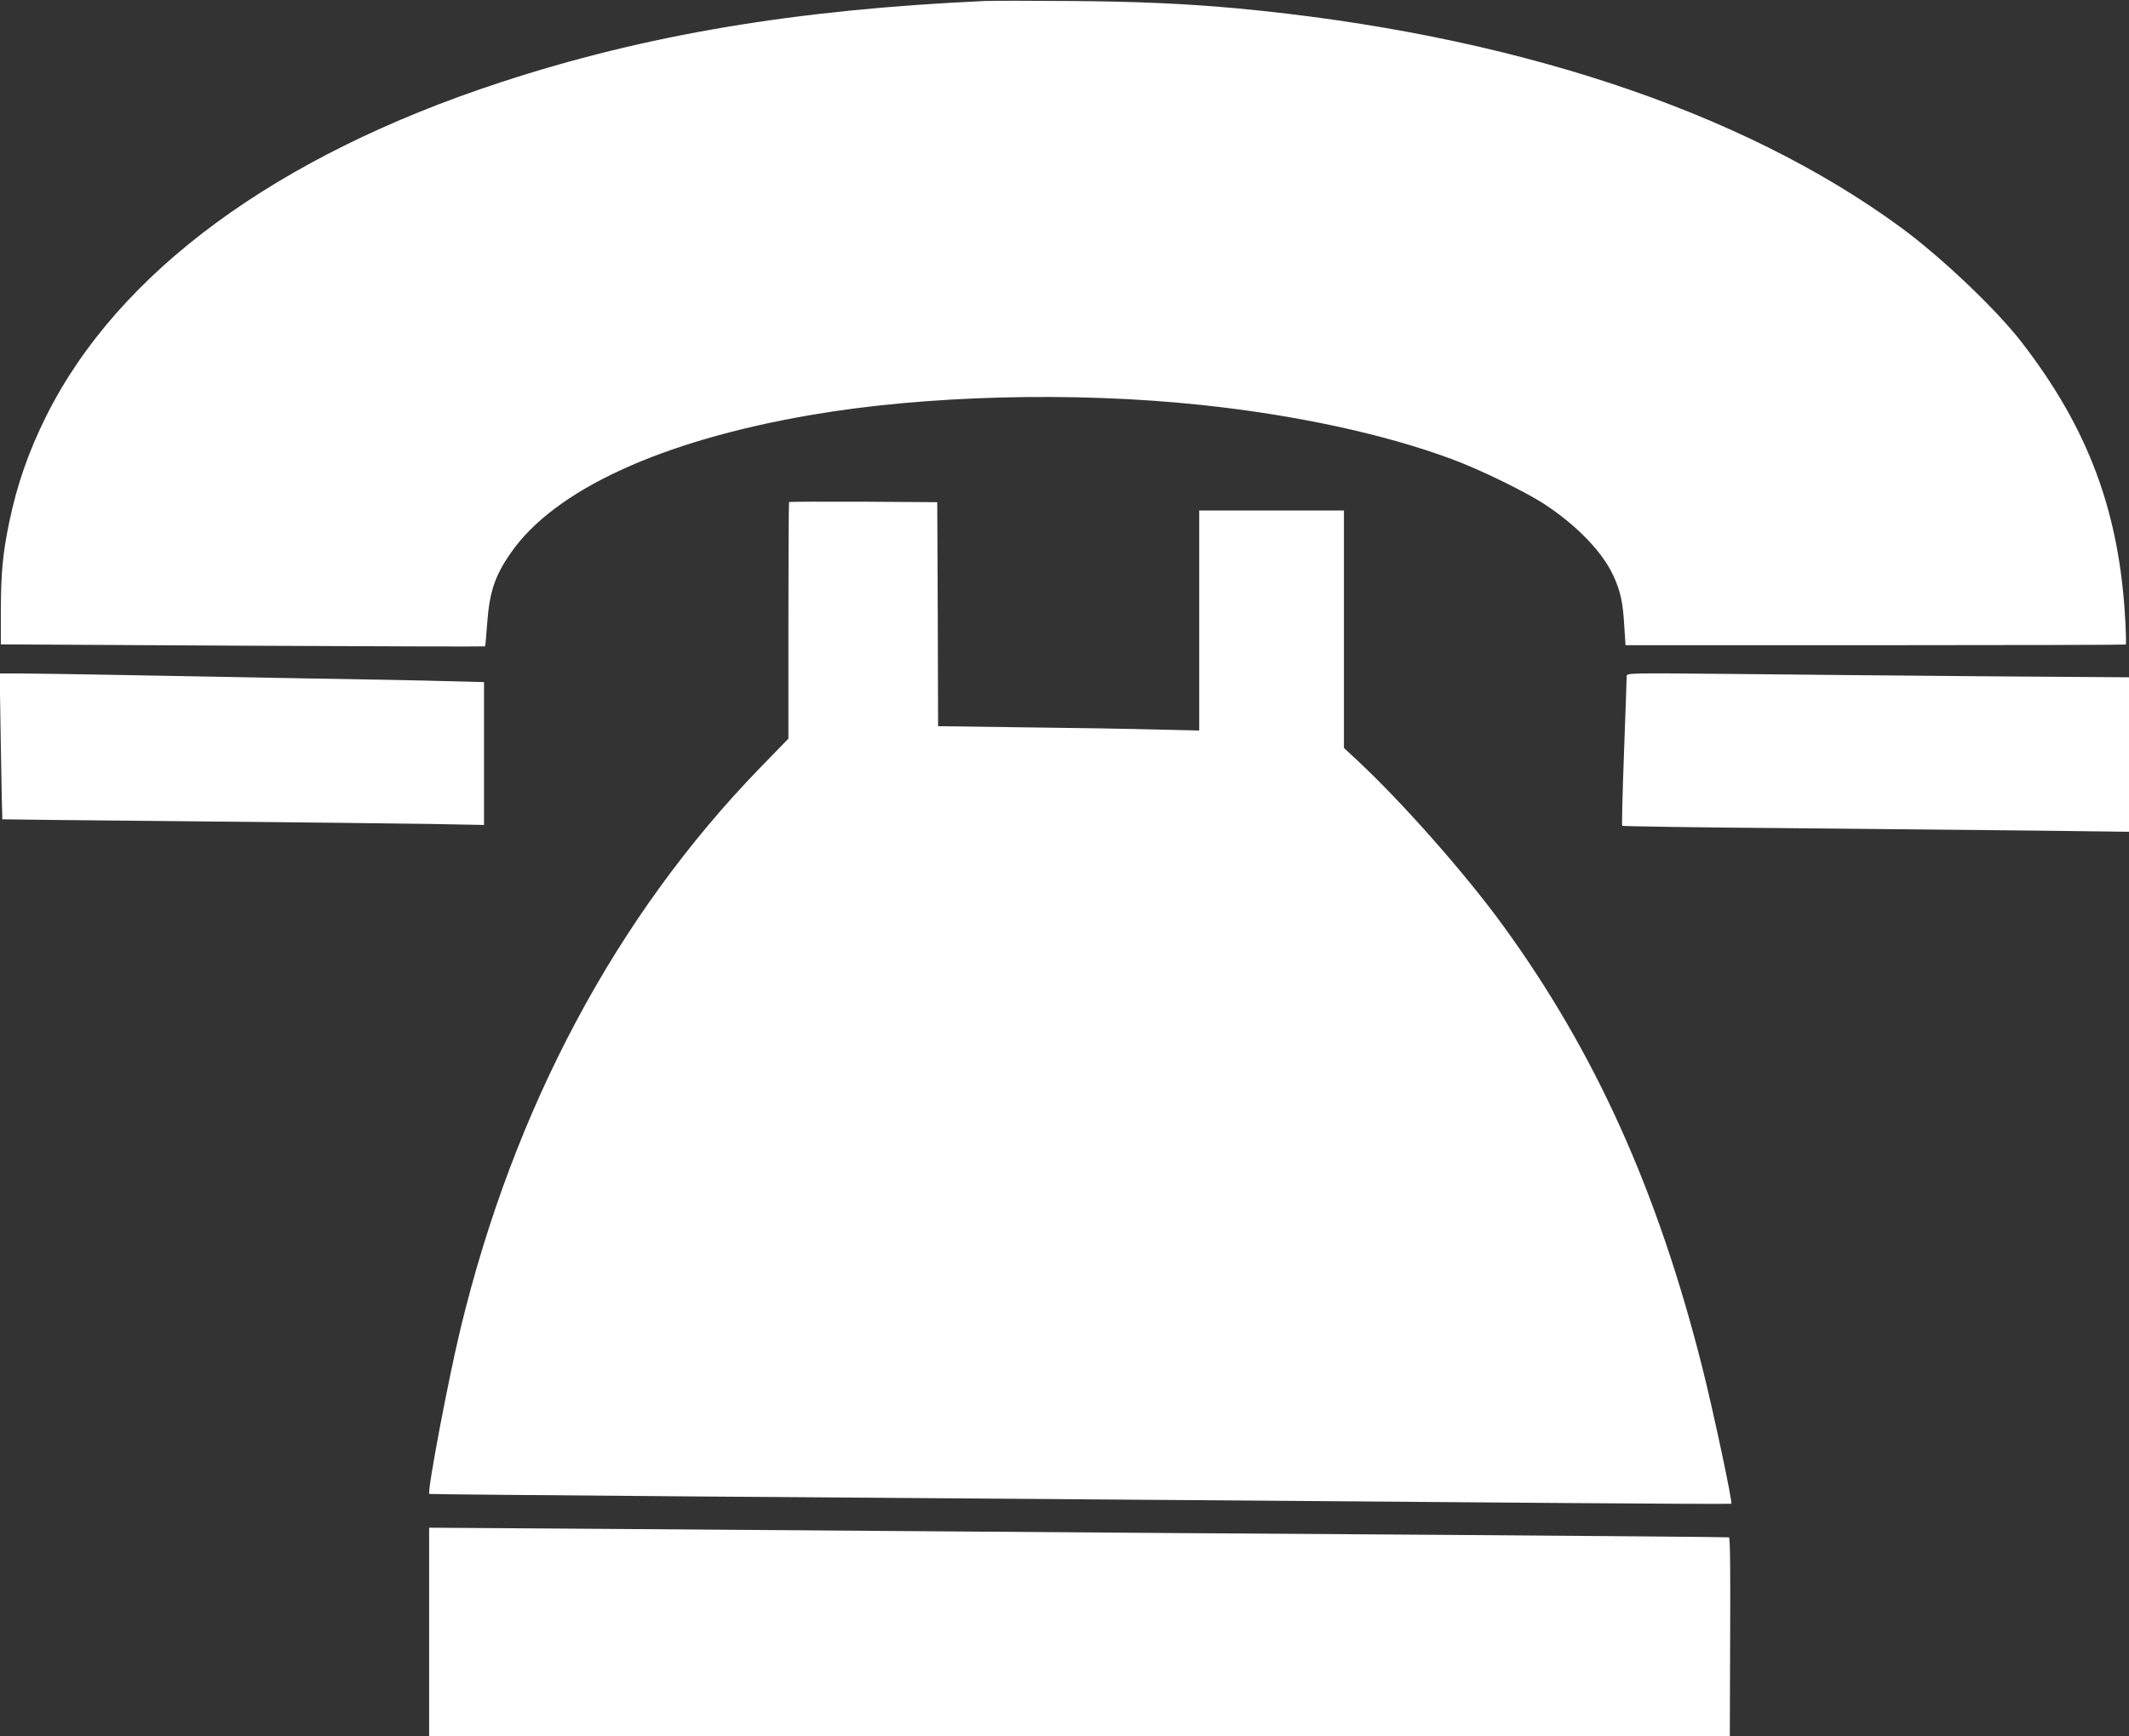 <?xml version="1.0" standalone="no"?>
<!DOCTYPE svg PUBLIC "-//W3C//DTD SVG 20010904//EN"
 "http://www.w3.org/TR/2001/REC-SVG-20010904/DTD/svg10.dtd">
<svg version="1.0" xmlns="http://www.w3.org/2000/svg"
 width="1280pt" height="1044pt" viewBox="0 0 1280 1044"
 preserveAspectRatio="xMidYMid meet">
<rect x="0" y="0" width="1280" height="1044" fill="#333333" stroke="none"/>
<g transform="translate(0,1044) scale(0.1,-0.1)"
fill="#ffffff" stroke="none">
<path d="M5920 10434 c-1139 -52 -2039 -203 -2913 -490 -1345 -441 -2296
-1140 -2728 -2004 -107 -215 -175 -409 -223 -638 -39 -187 -50 -303 -51 -527
l0 -210 1454 -8 c800 -4 1456 -6 1457 -4 2 2 8 64 13 138 14 190 46 286 142
424 262 379 905 675 1802 829 689 119 1583 142 2347 61 569 -60 1102 -175
1509 -326 172 -64 449 -199 566 -277 189 -126 339 -282 404 -422 43 -93 58
-160 66 -298 l8 -122 1502 0 c826 0 1504 2 1506 4 2 3 1 65 -3 138 -34 656
-221 1159 -622 1678 -154 200 -484 513 -726 691 -961 706 -2356 1166 -3995
1319 -307 28 -596 41 -1000 44 -242 2 -474 2 -515 0z"/>
<path d="M4744 7421 c-2 -2 -4 -324 -4 -714 l0 -709 -171 -176 c-863 -890
-1477 -2039 -1799 -3367 -73 -300 -203 -987 -189 -999 2 -2 717 -8 1589 -15
872 -6 2202 -16 2955 -22 754 -6 1800 -14 2325 -18 525 -4 957 -6 959 -4 9 6
-106 547 -174 818 -269 1066 -644 1897 -1199 2660 -222 306 -604 739 -873 990
l-83 77 0 714 0 714 -435 0 -435 0 0 -661 0 -662 -262 6 c-145 4 -498 10 -785
13 l-523 7 -2 674 -3 673 -443 3 c-244 1 -446 0 -448 -2z"/>
<path d="M5 5953 c4 -241 8 -439 9 -440 1 -1 510 -6 1131 -12 622 -6 1273 -13
1448 -16 l317 -6 0 429 0 430 -232 6 c-128 4 -498 11 -823 16 -324 6 -815 15
-1090 20 -275 5 -560 10 -634 10 l-133 0 7 -437z"/>
<path d="M9780 6374 c0 -10 -7 -216 -16 -457 -9 -241 -14 -440 -11 -443 3 -3
439 -10 969 -14 530 -5 1214 -12 1521 -15 l557 -7 0 465 0 464 -862 6 c-475 4
-1154 10 -1510 14 -633 6 -648 6 -648 -13z"/>
<path d="M2580 627 l0 -627 3910 0 3910 0 2 596 c2 392 0 598 -7 599 -5 2
-786 8 -1735 15 -949 6 -2238 15 -2865 20 -627 5 -1607 12 -2177 16 l-1038 7
0 -626z"/>
</g>
</svg>
